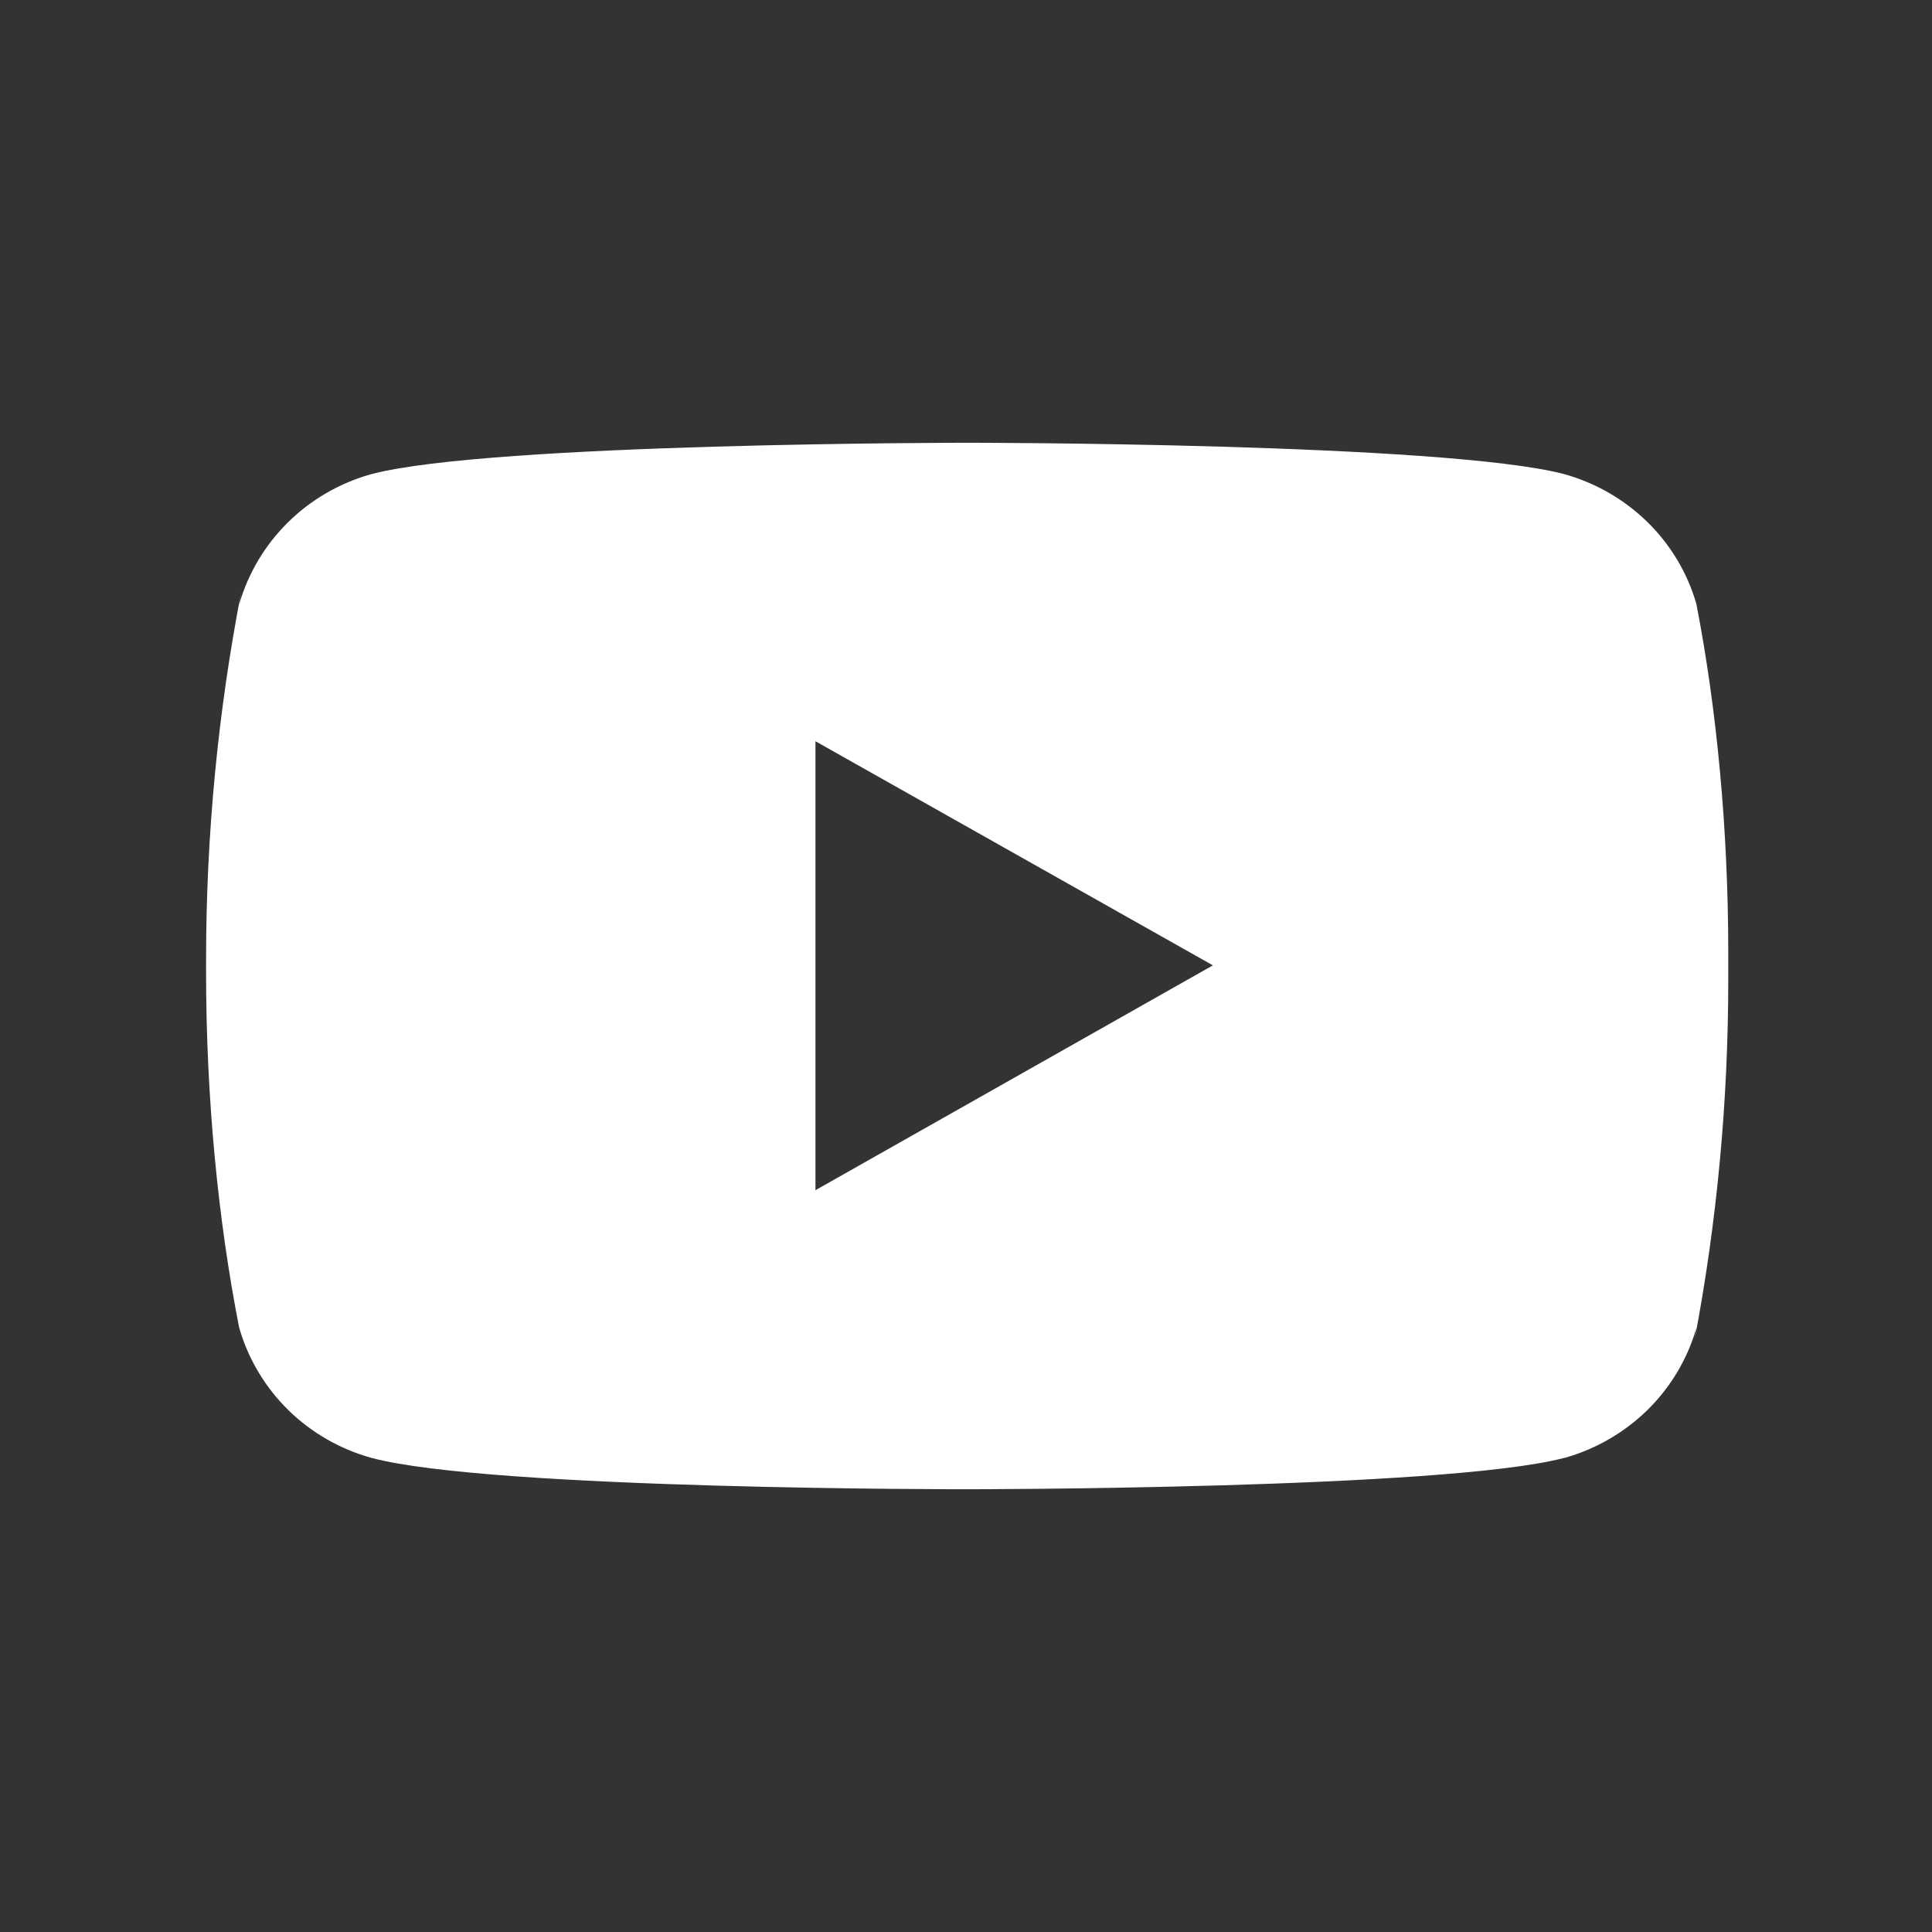 <svg xmlns="http://www.w3.org/2000/svg" width="24" height="24" viewBox="0 0 24 24" fill="none">
  <rect x="0" y="0" width="24" height="24" fill="#333333" stroke="none"/>
  <path d="M21.074 16.493C20.965 16.876 20.758 17.225 20.473 17.508C20.187 17.79 19.834 17.997 19.445 18.108L19.429 18.111C17.955 18.5 12.023 18.5 12.023 18.5C12.023 18.5 6.106 18.508 4.617 18.111C4.228 18.004 3.872 17.8 3.585 17.52C3.298 17.239 3.088 16.891 2.976 16.509L2.971 16.493C2.71 15.166 2.56 13.642 2.56 12.082V11.987V11.992V11.919C2.56 10.359 2.71 8.834 2.996 7.357L2.971 7.508C3.081 7.125 3.288 6.775 3.573 6.493C3.858 6.21 4.212 6.004 4.601 5.893L4.617 5.889C6.09 5.5 12.023 5.5 12.023 5.5C12.023 5.5 17.939 5.5 19.429 5.889C19.818 5.997 20.173 6.201 20.461 6.481C20.748 6.761 20.958 7.109 21.07 7.492L21.074 7.508C21.326 8.806 21.469 10.301 21.469 11.828L21.469 12.001V11.992L21.469 12.172C21.469 13.699 21.326 15.194 21.051 16.642L21.074 16.492V16.493ZM10.13 9.208V14.785L15.067 11.992L10.13 9.208Z" fill="white"/>
</svg>
